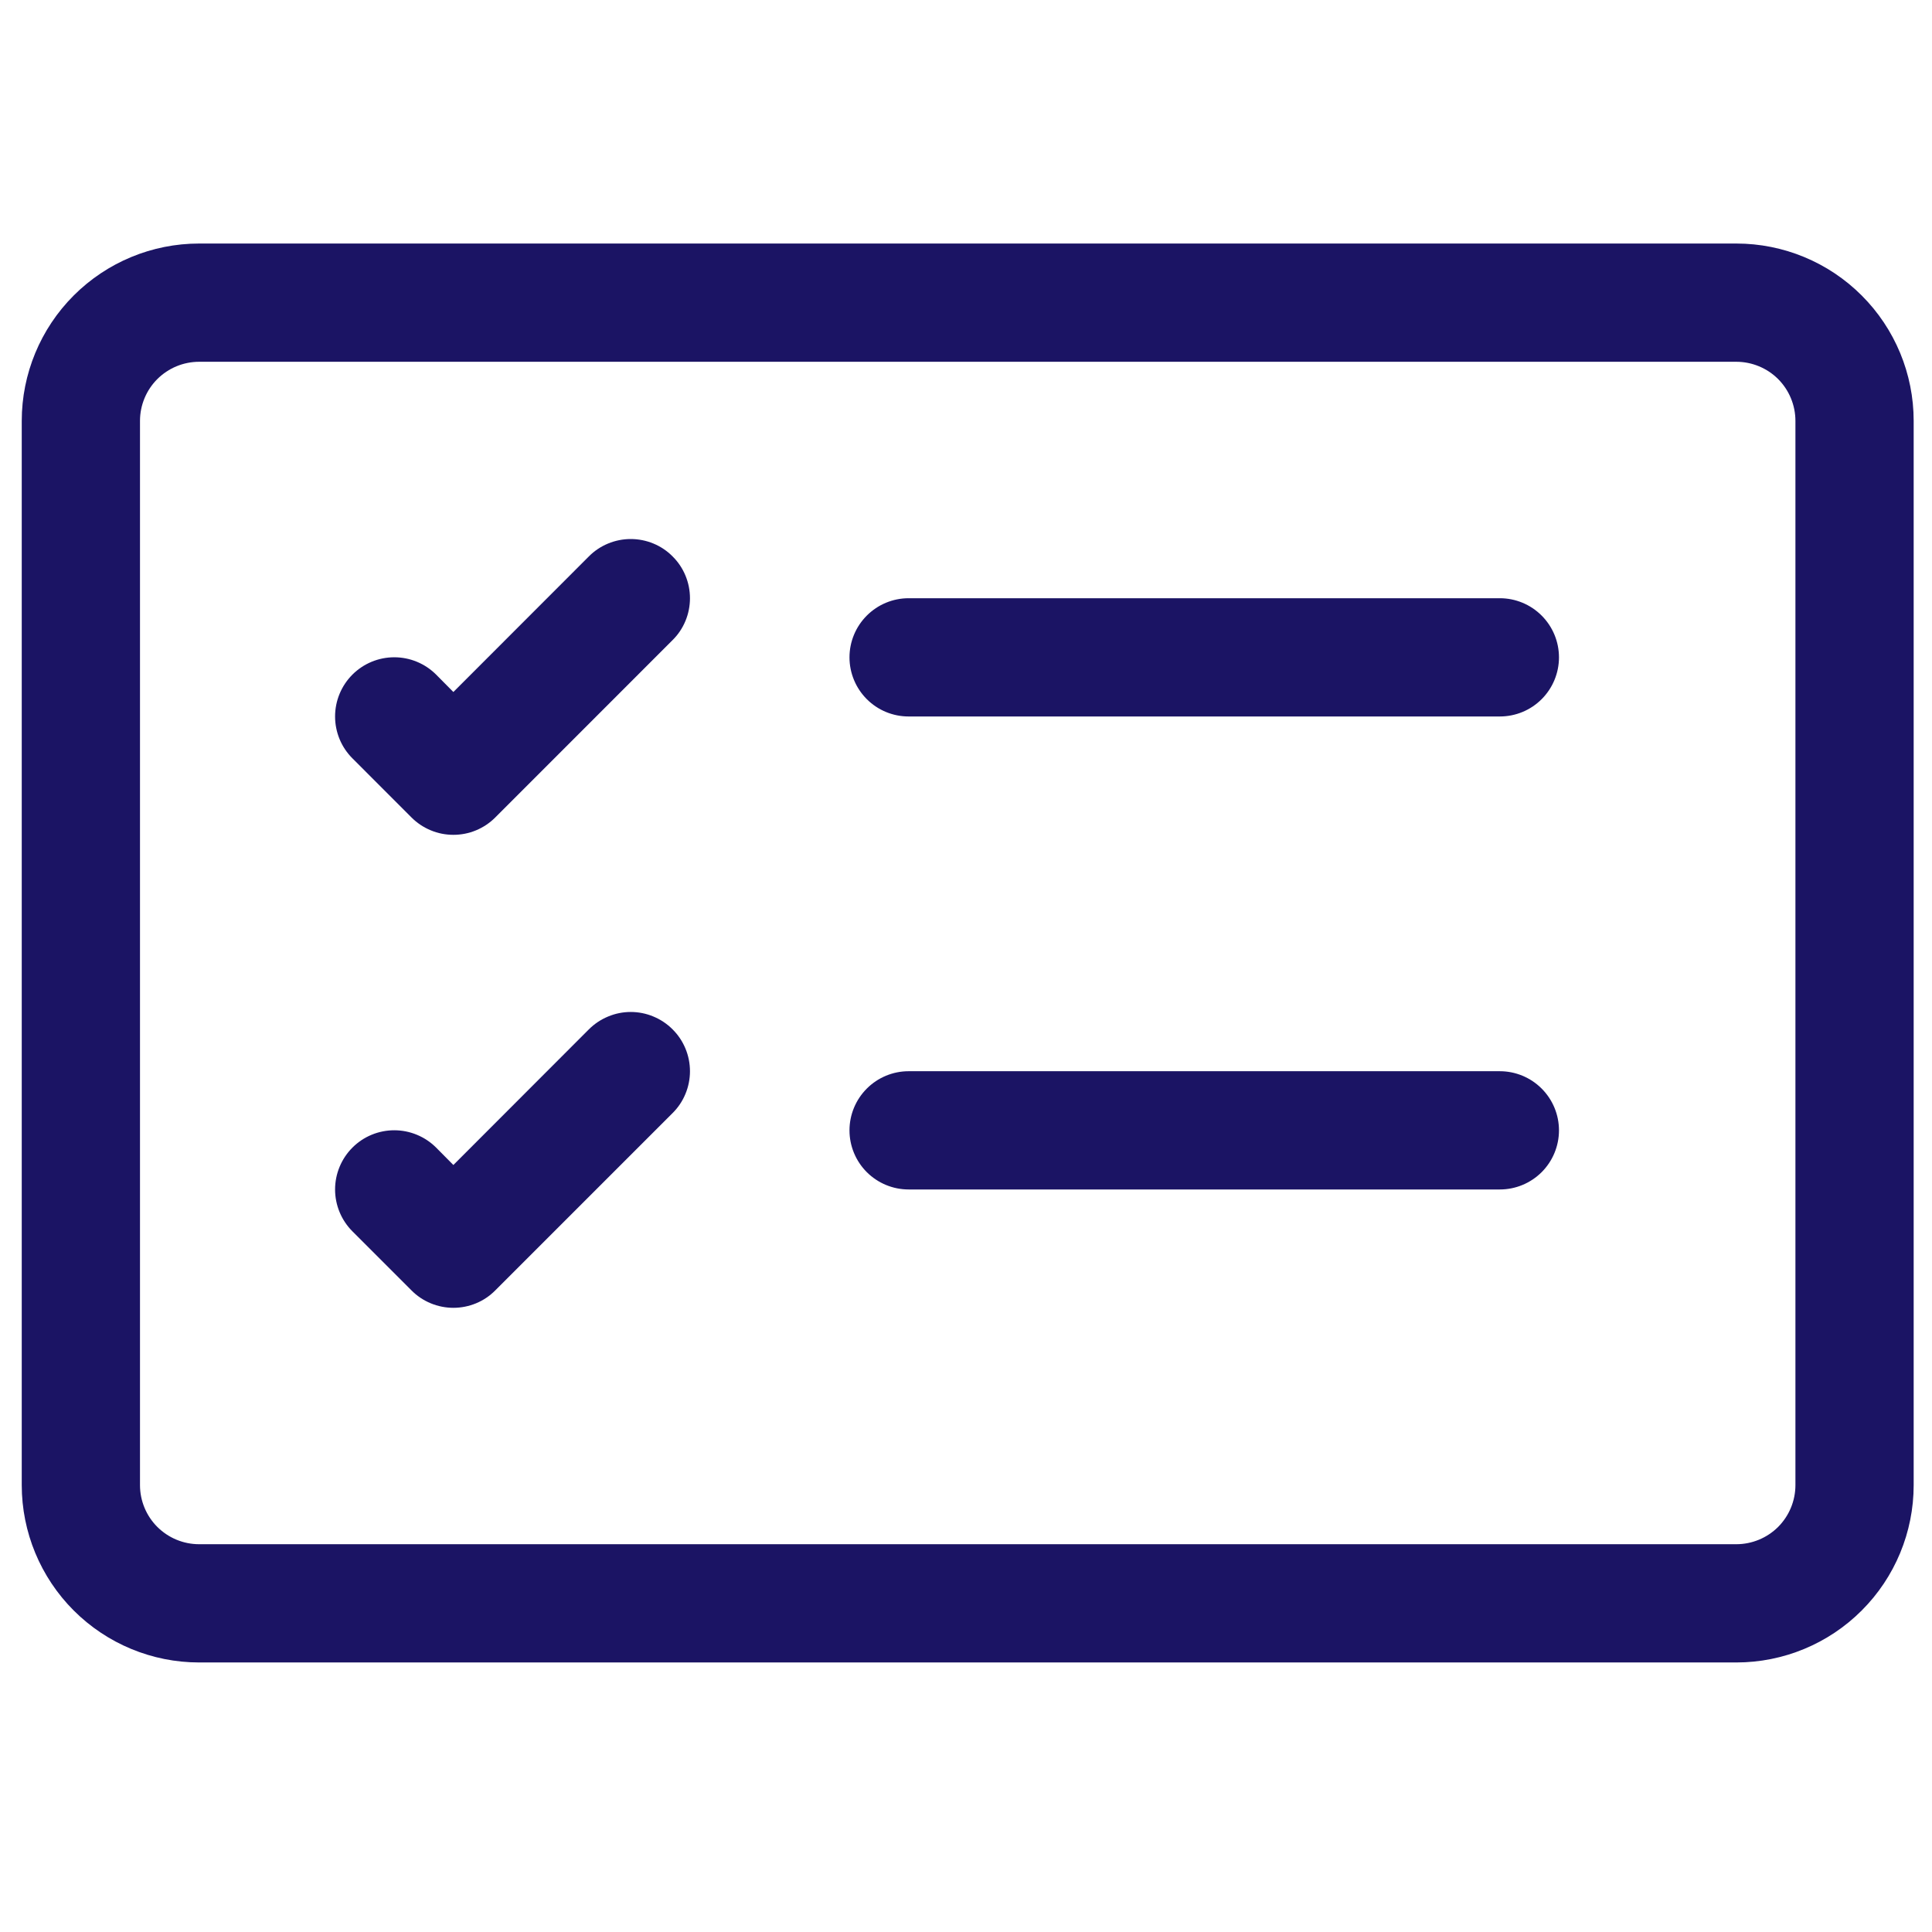 <svg width="39" height="39" viewBox="0 0 39 39" fill="none" xmlns="http://www.w3.org/2000/svg">
<g clip-path="url(#clip0_4243_437)">
<path d="M35.05 7.303C35.366 7.303 35.67 7.429 35.894 7.652C36.117 7.876 36.243 8.18 36.243 8.496V29.979C36.243 30.295 36.117 30.599 35.894 30.823C35.67 31.046 35.366 31.172 35.05 31.172H4.02C3.703 31.172 3.4 31.046 3.176 30.823C2.952 30.599 2.826 30.295 2.826 29.979V8.496C2.826 8.18 2.952 7.876 3.176 7.652C3.4 7.429 3.703 7.303 4.02 7.303H35.05ZM4.02 4.916C3.07 4.916 2.16 5.293 1.488 5.965C0.817 6.636 0.439 7.547 0.439 8.496L0.439 29.979C0.439 30.928 0.817 31.839 1.488 32.51C2.16 33.182 3.07 33.559 4.02 33.559H35.05C35.999 33.559 36.91 33.182 37.581 32.51C38.253 31.839 38.63 30.928 38.63 29.979V8.496C38.63 7.547 38.253 6.636 37.581 5.965C36.91 5.293 35.999 4.916 35.05 4.916H4.02Z" fill="#1B1464"/>
<path d="M17.148 13.27C17.148 12.953 17.274 12.65 17.498 12.426C17.722 12.202 18.025 12.076 18.342 12.076H30.276C30.593 12.076 30.896 12.202 31.12 12.426C31.344 12.65 31.47 12.953 31.47 13.27C31.47 13.586 31.344 13.89 31.12 14.114C30.896 14.338 30.593 14.463 30.276 14.463H18.342C18.025 14.463 17.722 14.338 17.498 14.114C17.274 13.89 17.148 13.586 17.148 13.27ZM13.577 11.232C13.689 11.342 13.777 11.474 13.837 11.619C13.897 11.764 13.928 11.919 13.928 12.076C13.928 12.233 13.897 12.389 13.837 12.534C13.777 12.679 13.689 12.811 13.577 12.921L9.997 16.502C9.886 16.613 9.755 16.701 9.61 16.761C9.465 16.822 9.309 16.852 9.152 16.852C8.995 16.852 8.84 16.822 8.695 16.761C8.55 16.701 8.418 16.613 8.307 16.502L7.114 15.308C7.003 15.197 6.915 15.066 6.855 14.921C6.795 14.776 6.764 14.62 6.764 14.463C6.764 14.146 6.89 13.842 7.114 13.618C7.338 13.394 7.642 13.268 7.959 13.268C8.276 13.268 8.58 13.394 8.804 13.618L9.152 13.969L11.887 11.232C11.998 11.12 12.13 11.032 12.275 10.972C12.42 10.912 12.575 10.881 12.732 10.881C12.889 10.881 13.045 10.912 13.19 10.972C13.335 11.032 13.467 11.12 13.577 11.232ZM17.148 22.818C17.148 22.501 17.274 22.198 17.498 21.974C17.722 21.75 18.025 21.624 18.342 21.624H30.276C30.593 21.624 30.896 21.75 31.12 21.974C31.344 22.198 31.47 22.501 31.47 22.818C31.47 23.134 31.344 23.438 31.12 23.662C30.896 23.885 30.593 24.011 30.276 24.011H18.342C18.025 24.011 17.722 23.885 17.498 23.662C17.274 23.438 17.148 23.134 17.148 22.818ZM13.577 20.779C13.689 20.89 13.777 21.022 13.837 21.167C13.897 21.312 13.928 21.467 13.928 21.624C13.928 21.781 13.897 21.936 13.837 22.081C13.777 22.227 13.689 22.358 13.577 22.469L9.997 26.049C9.886 26.161 9.755 26.249 9.61 26.309C9.465 26.369 9.309 26.4 9.152 26.4C8.995 26.4 8.84 26.369 8.695 26.309C8.55 26.249 8.418 26.161 8.307 26.049L7.114 24.856C7.003 24.745 6.915 24.613 6.855 24.468C6.795 24.323 6.764 24.168 6.764 24.011C6.764 23.854 6.795 23.699 6.855 23.554C6.915 23.409 7.003 23.277 7.114 23.166C7.225 23.055 7.356 22.967 7.501 22.907C7.646 22.847 7.802 22.816 7.959 22.816C8.116 22.816 8.271 22.847 8.416 22.907C8.561 22.967 8.693 23.055 8.804 23.166L9.152 23.517L11.887 20.779C11.998 20.668 12.13 20.58 12.275 20.52C12.42 20.459 12.575 20.428 12.732 20.428C12.889 20.428 13.045 20.459 13.19 20.52C13.335 20.58 13.467 20.668 13.577 20.779Z" fill="#1B1464"/>
</g>
<defs>
<clipPath id="clip0_4243_437">
<rect width="38.191" height="38.191" fill="#1B1464" transform="translate(0.439 0.143)"/>
</clipPath>
</defs>
</svg>

